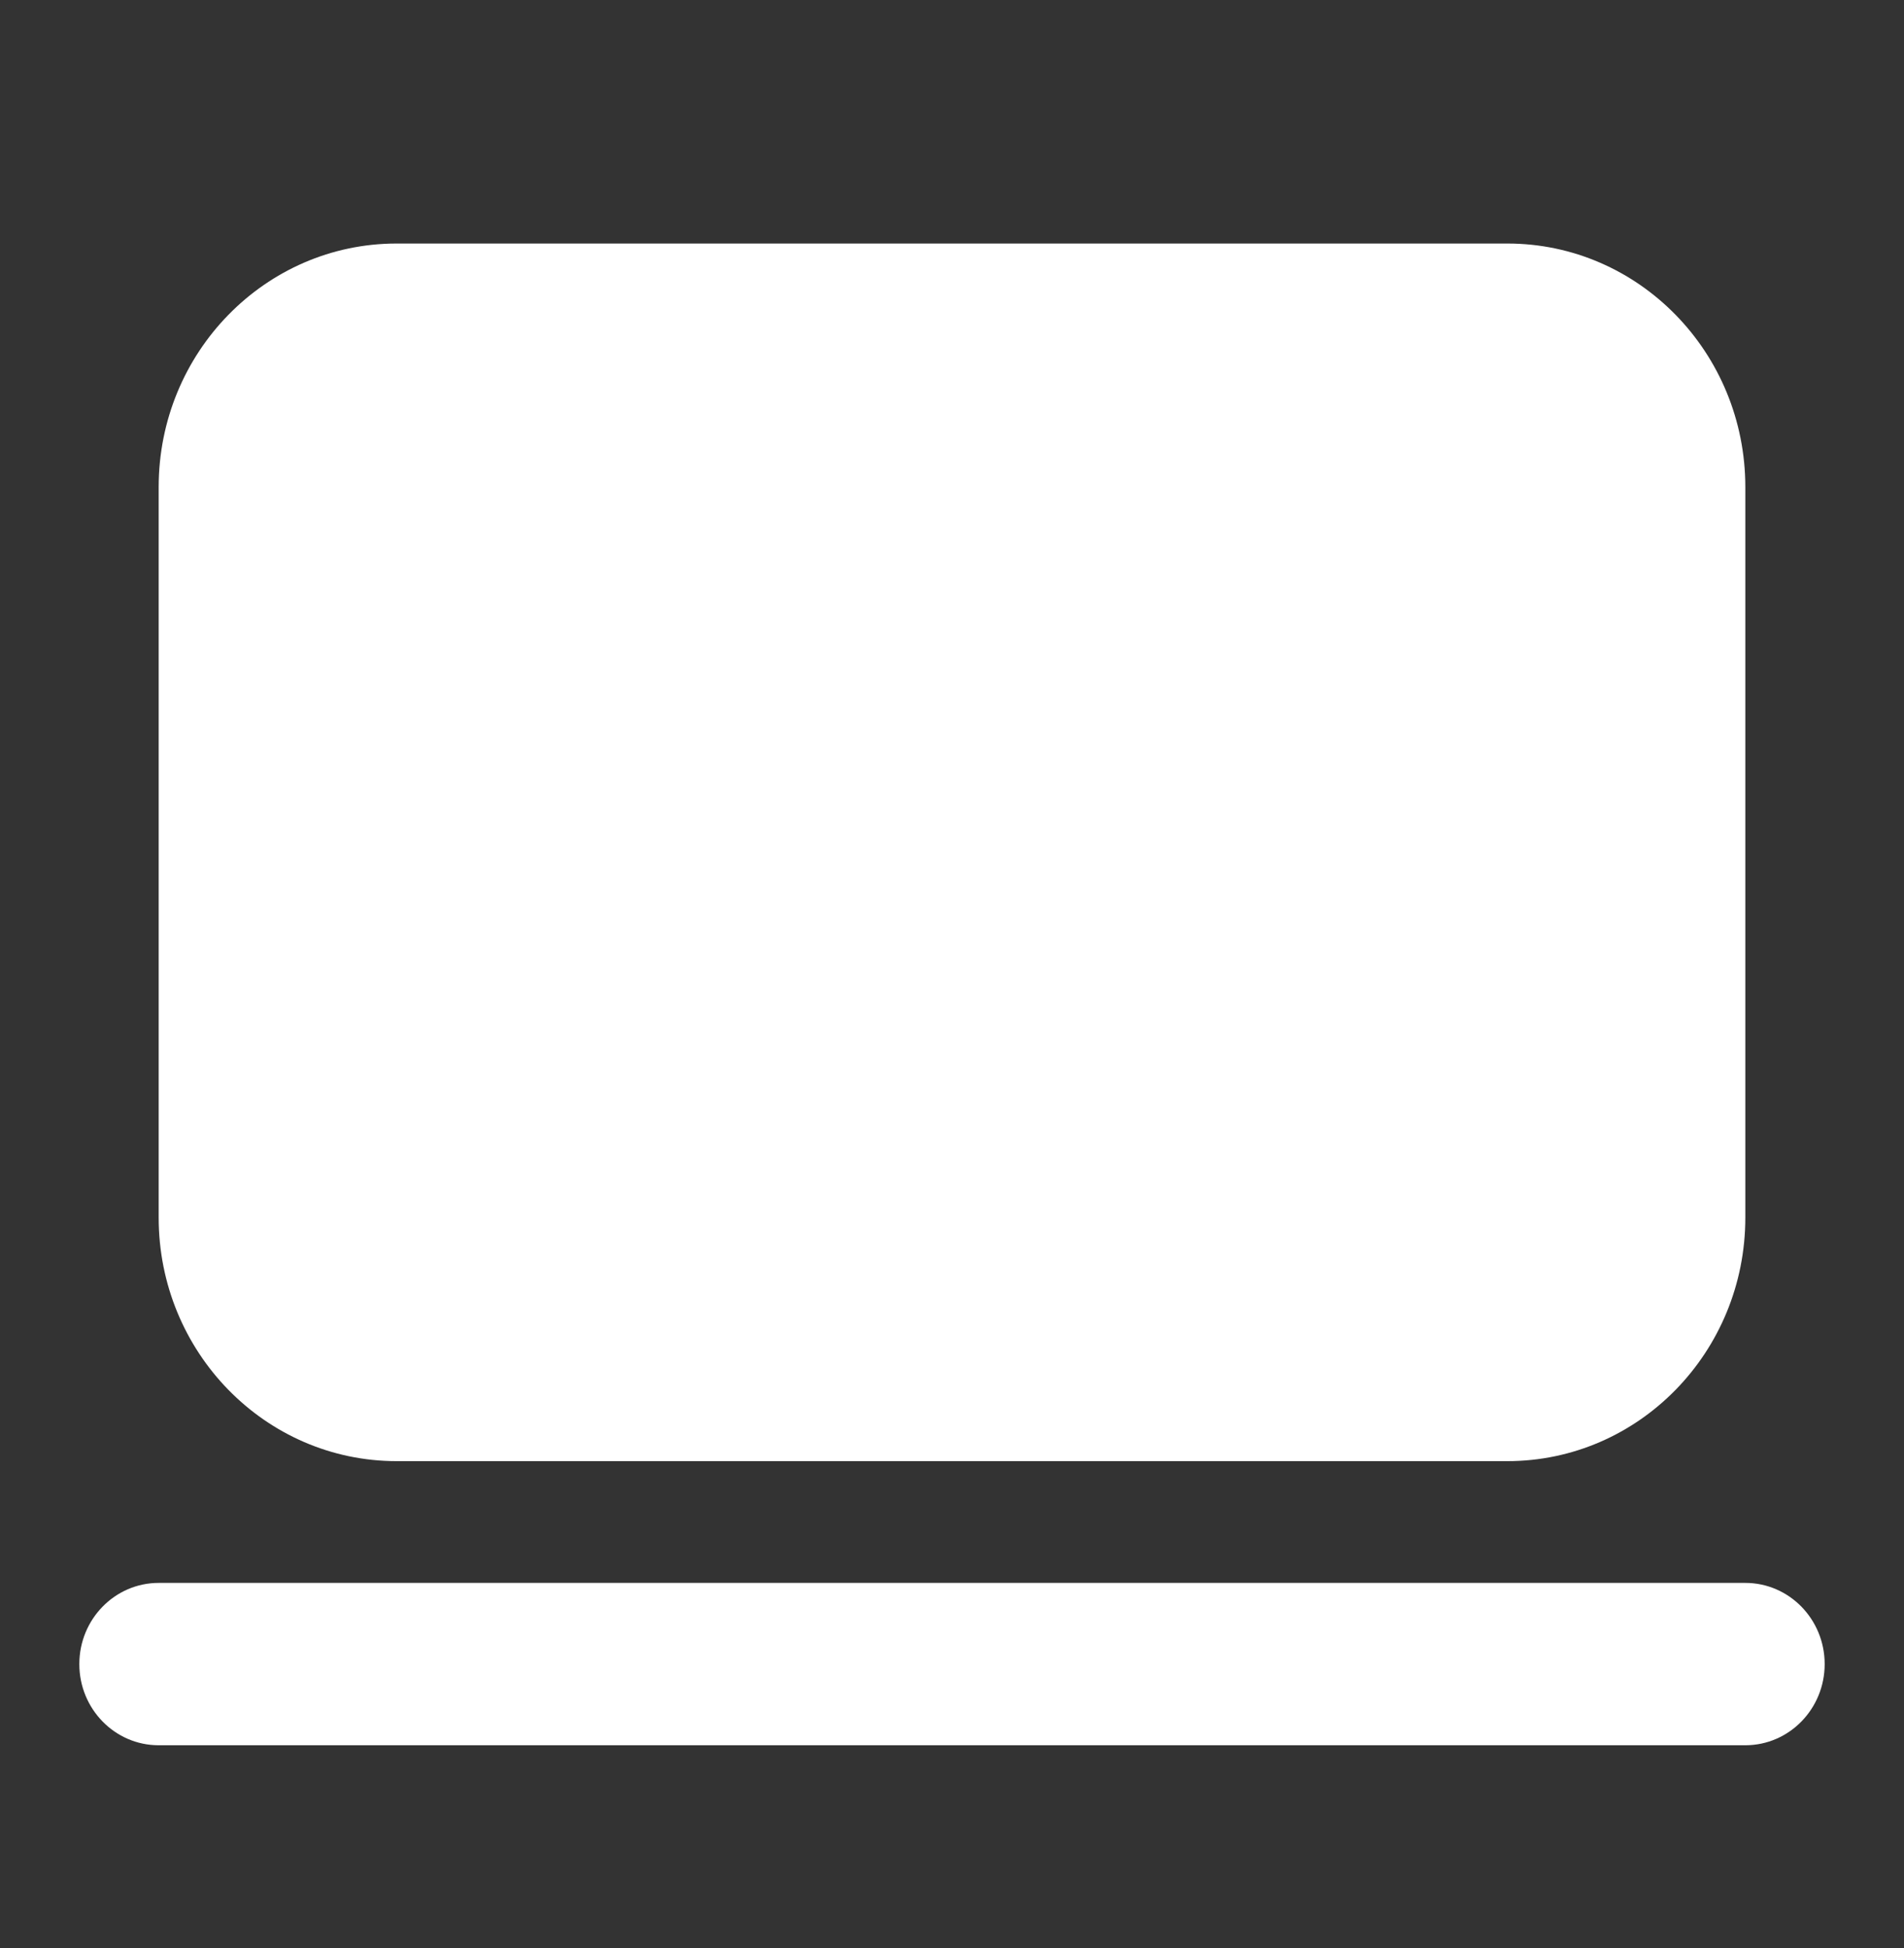 <svg width="131" height="134" viewBox="0 0 131 134" fill="none" xmlns="http://www.w3.org/2000/svg">
<rect x="0" y="0" width="131" height="134" fill="#333333" stroke="none"/>
<g id="laptop">
<g id="vector">
<path d="M10.917 33.5C10.917 24.249 18.248 16.75 27.292 16.75H103.708C112.752 16.75 120.083 24.249 120.083 33.5V83.75C120.083 93.001 112.752 100.5 103.708 100.5H27.292C18.248 100.5 10.917 93.001 10.917 83.75V33.5Z" fill="white"/>
<path fill-rule="evenodd" clip-rule="evenodd" d="M5.458 114.458C5.458 111.375 7.902 108.875 10.917 108.875H120.083C123.098 108.875 125.542 111.375 125.542 114.458C125.542 117.542 123.098 120.042 120.083 120.042H10.917C7.902 120.042 5.458 117.542 5.458 114.458Z" fill="white"/>
</g>
</g>
</svg>
